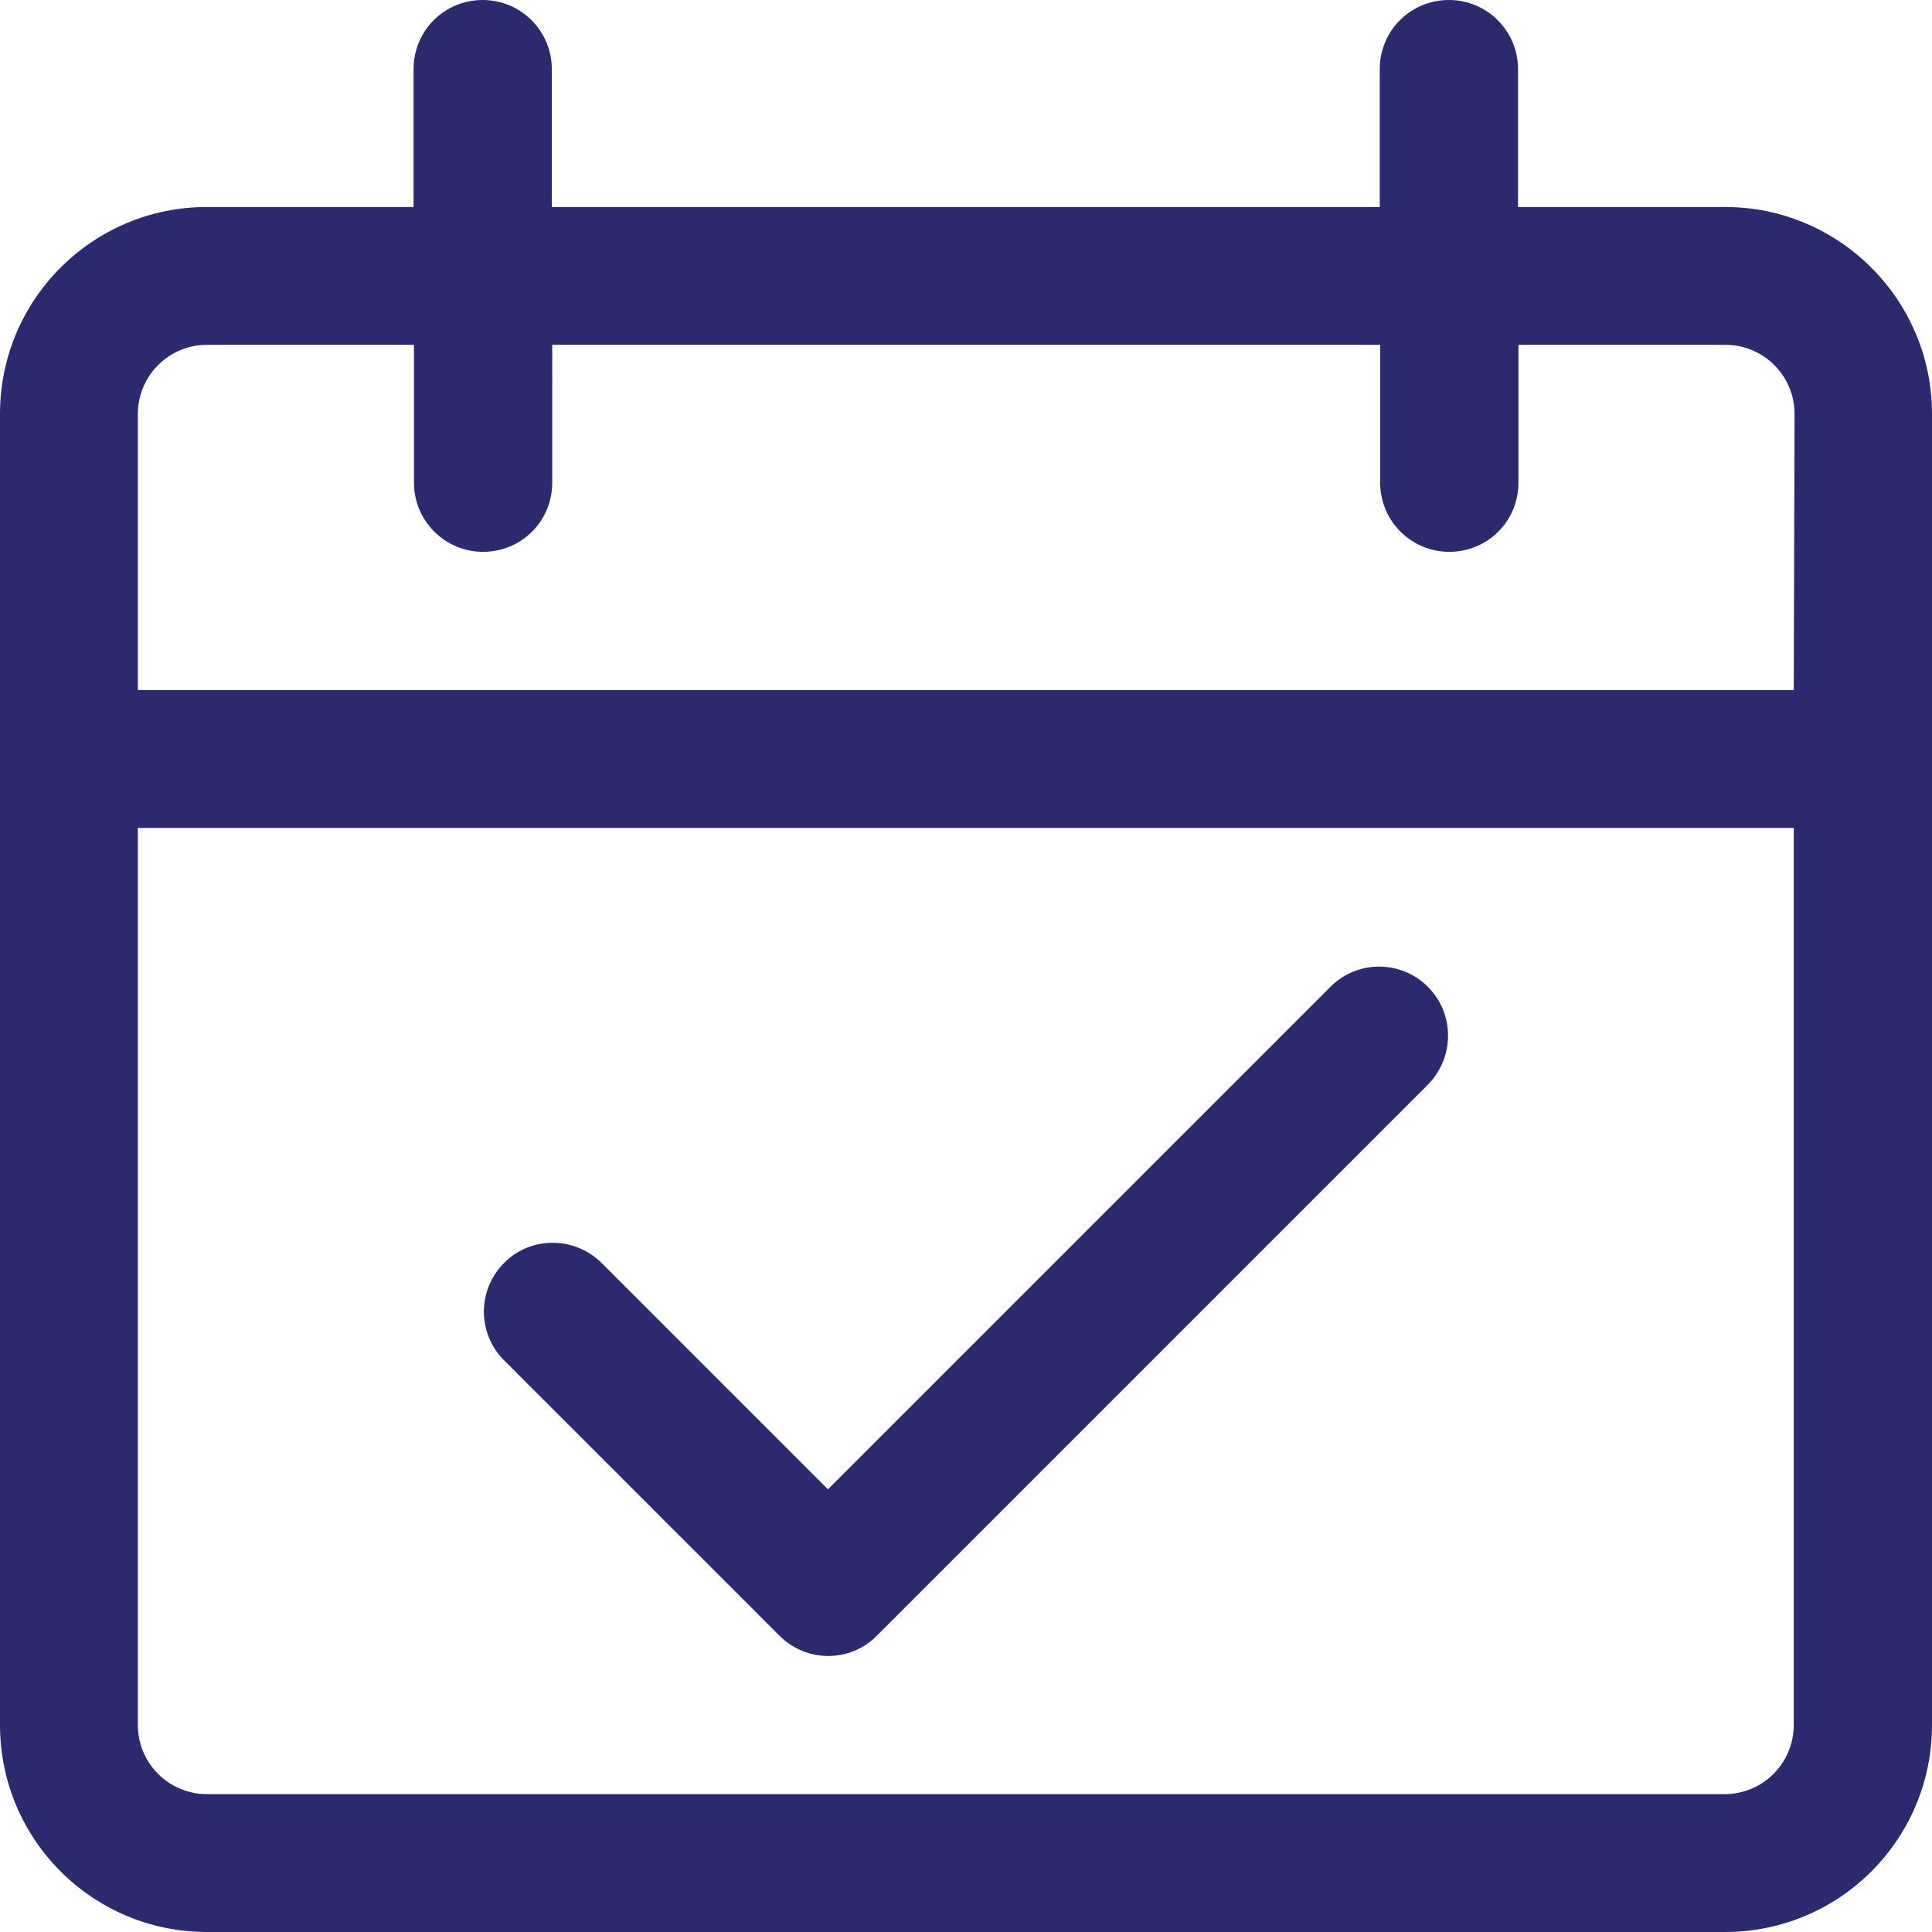 <?xml version="1.0" encoding="utf-8"?>
<!-- Generator: Adobe Illustrator 24.0.1, SVG Export Plug-In . SVG Version: 6.00 Build 0)  -->
<svg version="1.1" id="Capa_1" xmlns="http://www.w3.org/2000/svg" xmlns:xlink="http://www.w3.org/1999/xlink" x="0px" y="0px"
	 viewBox="0 0 477.9 477.9" style="enable-background:new 0 0 477.9 477.9;" xml:space="preserve">
<style type="text/css">
	.st0{fill:#2C2A6F;}
</style>
<g>
	<g>
		<path class="st0" d="M426.7,51.2h-51.2V17.1c0-9.4-7.6-17.1-17.1-17.1s-17.1,7.6-17.1,17.1v34.1H136.5V17.1
			c0-9.4-7.6-17.1-17.1-17.1s-17.1,7.6-17.1,17.1v34.1H51.2C22.9,51.2,0,74.1,0,102.4v324.3c0,28.3,22.9,51.2,51.2,51.2h375.5
			c28.3,0,51.2-22.9,51.2-51.2V102.4C477.9,74.1,454.9,51.2,426.7,51.2z M443.7,426.7c0,9.4-7.6,17.1-17.1,17.1H51.2
			c-9.4,0-17.1-7.6-17.1-17.1V204.8h409.6V426.7z M443.7,170.7H34.1v-68.3c0-9.4,7.6-17.1,17.1-17.1h51.2v34.1
			c0,9.4,7.6,17.1,17.1,17.1s17.1-7.6,17.1-17.1V85.3h204.8v34.1c0,9.4,7.6,17.1,17.1,17.1s17.1-7.6,17.1-17.1V85.3h51.2
			c9.4,0,17.1,7.6,17.1,17.1L443.7,170.7L443.7,170.7z"/>
	</g>
</g>
<g>
	<g>
		<path class="st0" d="M353,243.9c-6.6-6.4-17.1-6.4-23.7,0L204.8,368.4l-56.2-56.2c-6.8-6.5-17.6-6.4-24.1,0.4
			c-6.4,6.6-6.4,17.1,0,23.7l68.3,68.3c6.7,6.7,17.5,6.7,24.1,0l136.5-136.5C359.9,261.3,359.8,250.5,353,243.9z"/>
	</g>
</g>
</svg>
